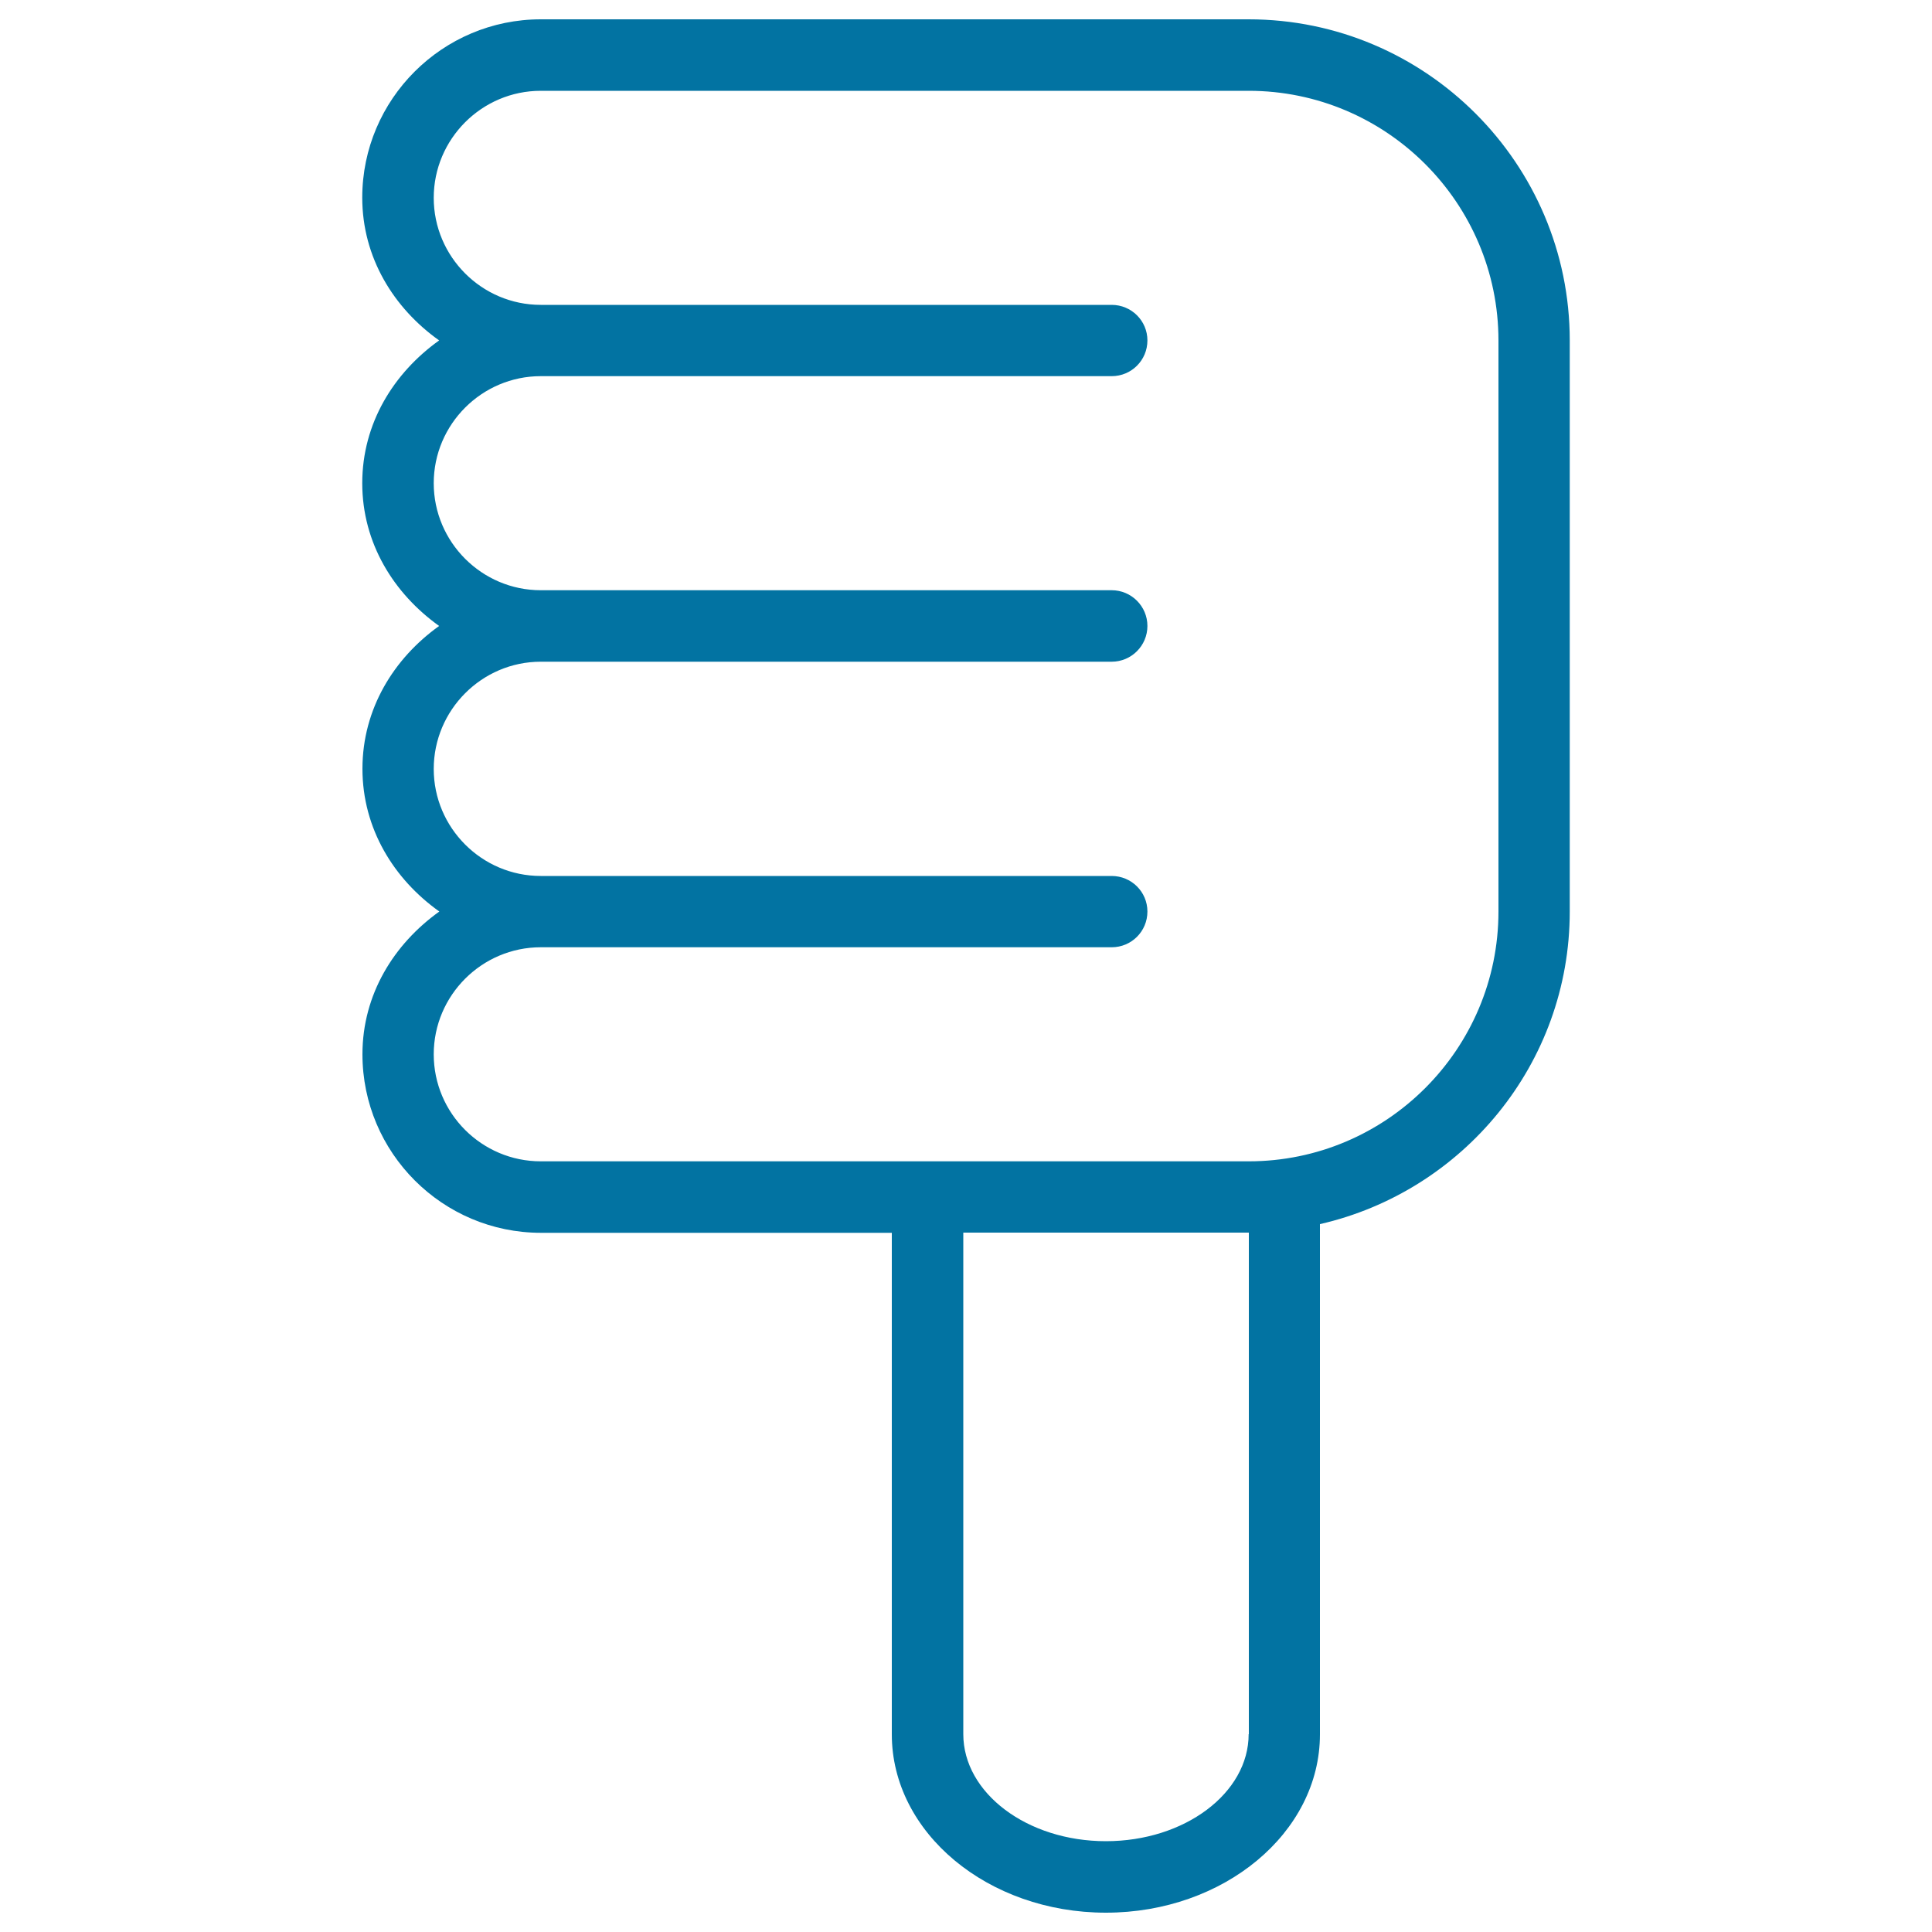 <svg xmlns="http://www.w3.org/2000/svg" viewBox="0 0 1000 1000" style="fill:#0273a2">
<title>Thumb Down Basic Symbol Outline SVG icon</title>
<g><path d="M187.6,397.9c0,31,16.3,57.2,39.8,73.9c-23.5,16.8-39.8,42.9-39.8,73.9c0,50.9,41.4,92.4,92.4,92.4h181.6v259.6c0,50.9,49.7,92.3,110.8,92.3s110.8-41.4,110.8-92.3V633.6c73.9-16.9,129.3-82.9,129.3-161.8V176.2C812.5,84.6,737.9,10,646.3,10H279.9c-50.9,0-92.4,41.4-92.4,92.3c0,31,16.3,57.2,39.8,73.9c-23.5,16.8-39.8,42.9-39.8,73.9c0,31,16.3,57.1,39.8,73.9C203.9,340.7,187.6,366.9,187.6,397.9z M646.3,897.6c0,30.5-33.1,55.4-73.9,55.4c-40.7,0-73.8-24.9-73.8-55.4V638h147.8V897.6z M279.9,342.5h295.5c10.2,0,18.5-8.3,18.5-18.5c0-10.2-8.3-18.5-18.5-18.5H279.9c-30.5,0-55.4-24.9-55.4-55.4s24.9-55.4,55.4-55.4h295.5c10.2,0,18.5-8.2,18.5-18.5c0-10.2-8.3-18.4-18.5-18.4H279.9c-30.5,0-55.4-24.9-55.4-55.4c0-30.5,24.9-55.4,55.4-55.4h366.4c71.3,0,129.3,58,129.3,129.3v295.5c0,71.3-58,129.3-129.3,129.3H279.9c-30.5,0-55.4-24.8-55.4-55.4c0-30.5,24.9-55.4,55.4-55.4h295.5c10.2,0,18.5-8.2,18.5-18.5c0-10.2-8.3-18.4-18.5-18.4H279.9c-30.5,0-55.4-24.9-55.4-55.4S249.4,342.5,279.9,342.5z"/></g>
</svg>